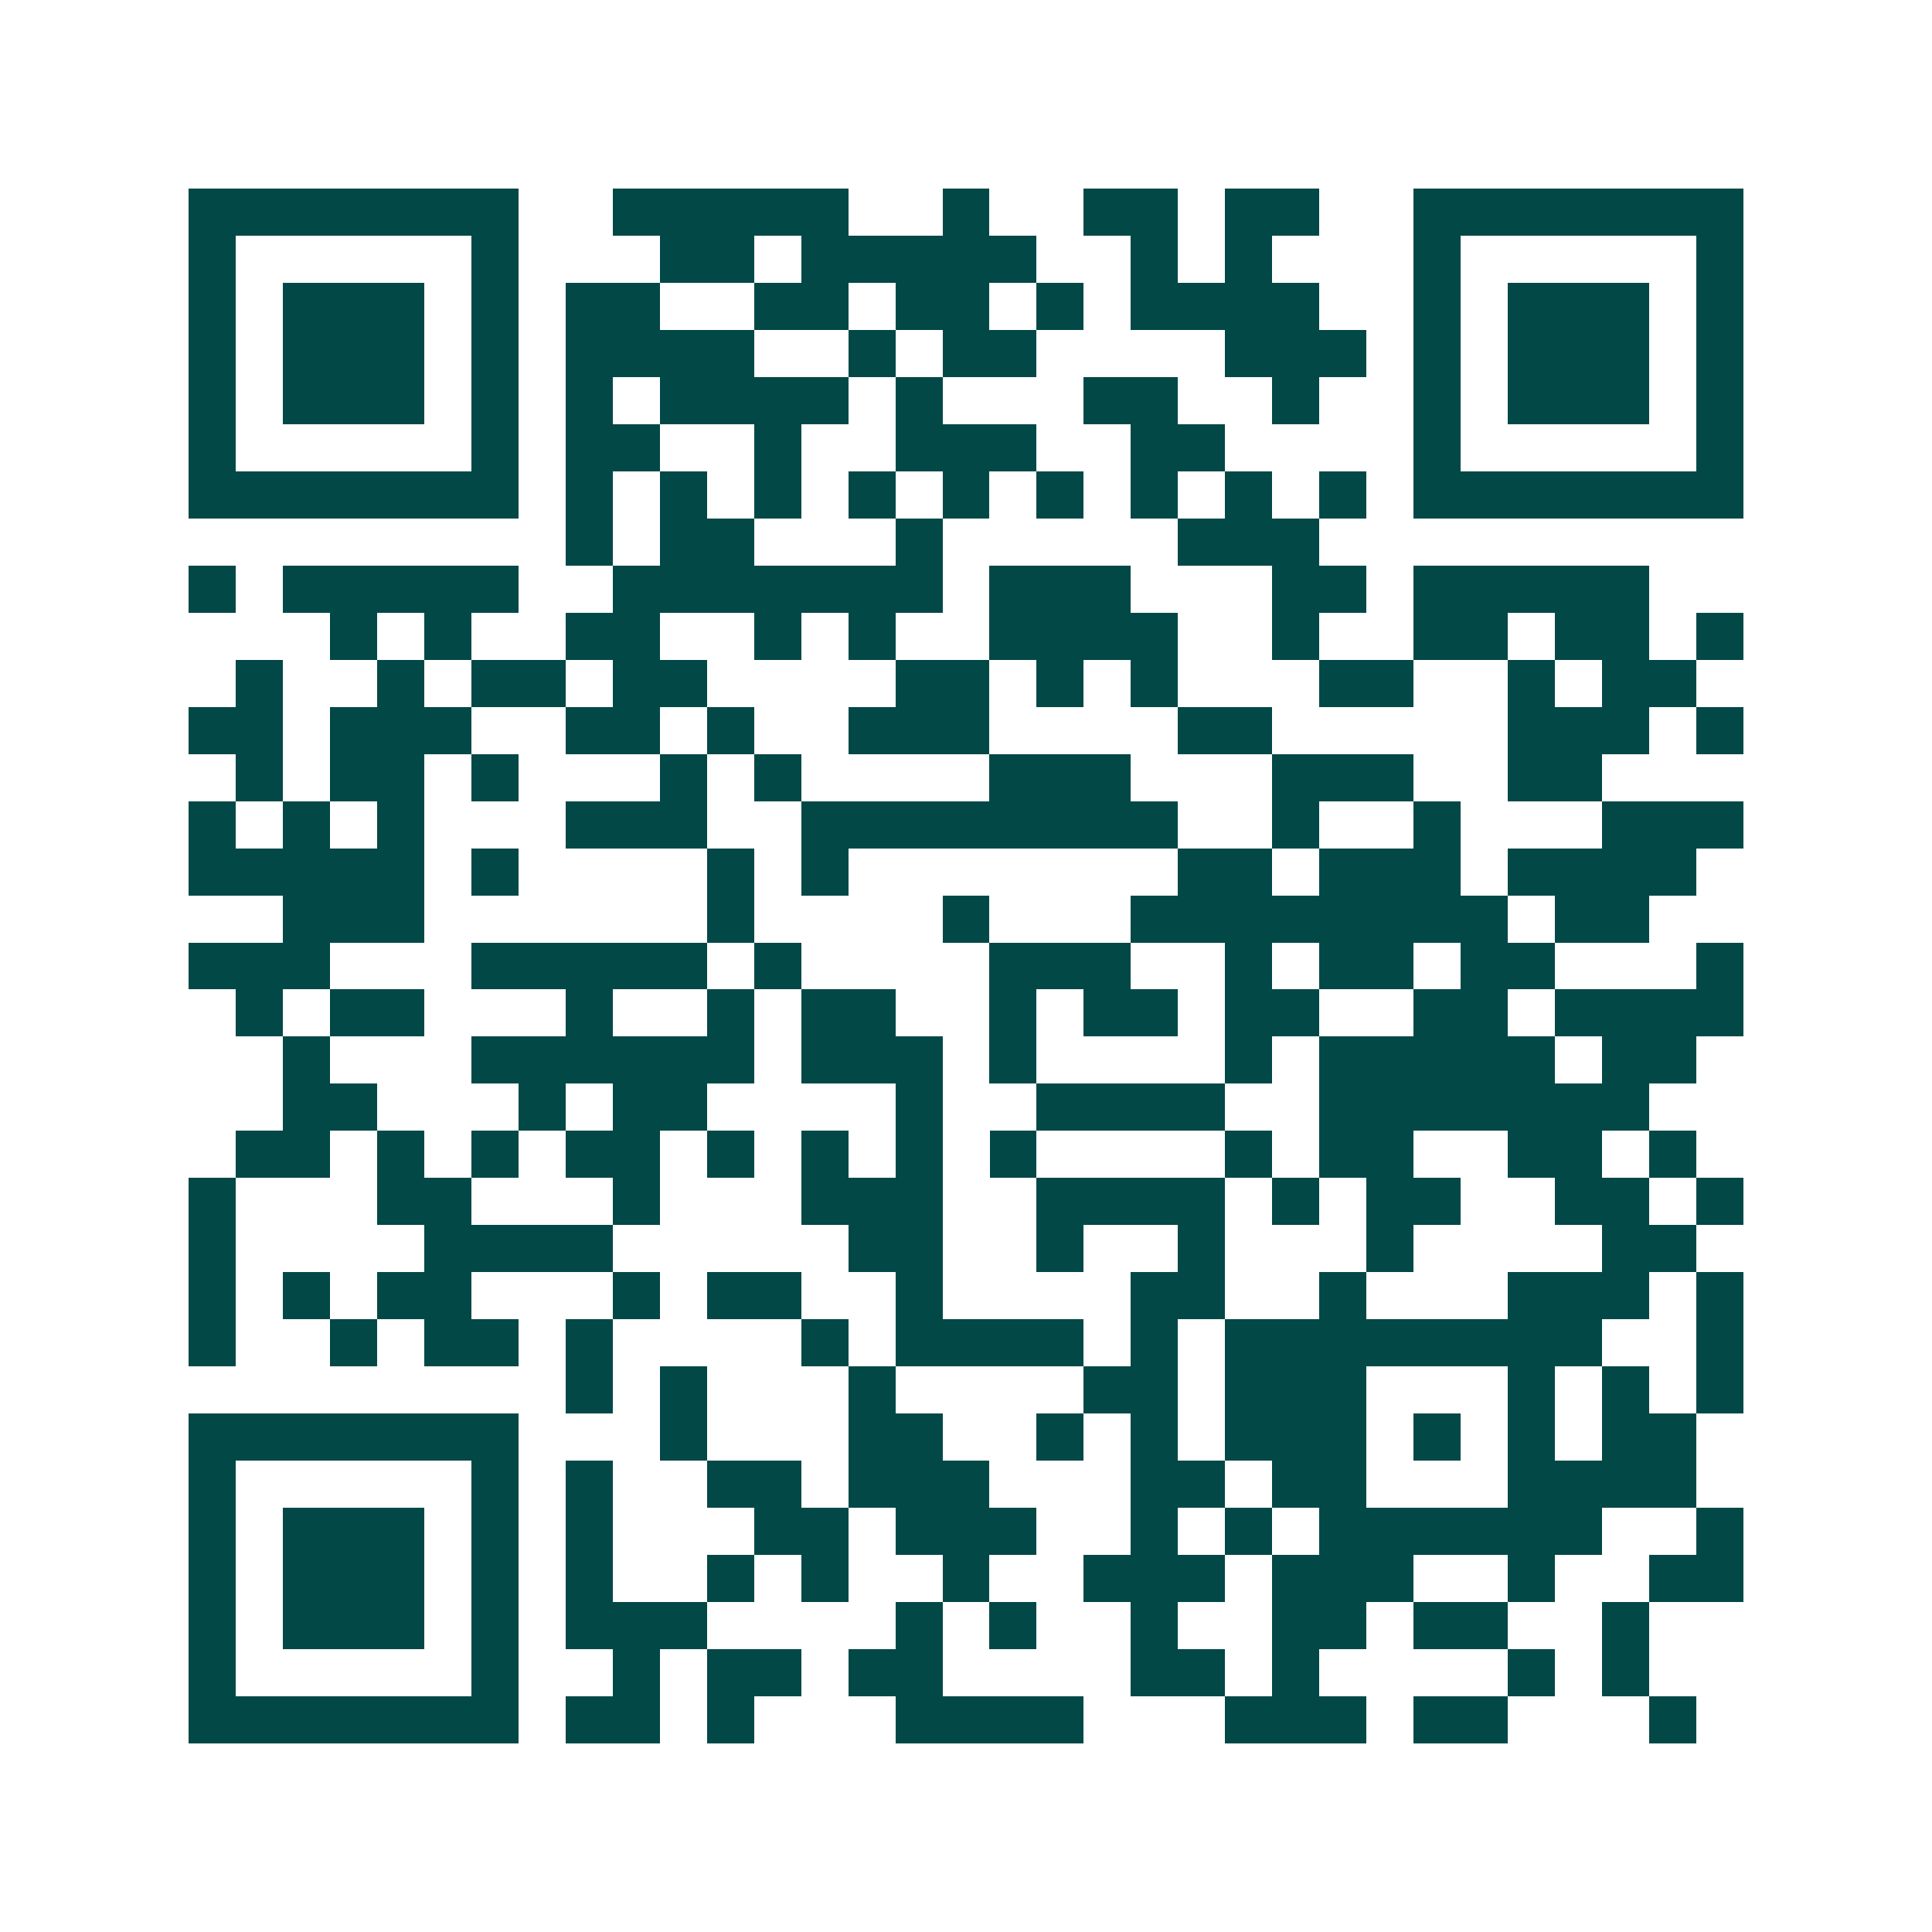 <svg xmlns="http://www.w3.org/2000/svg" width="200" height="200" viewBox="0 0 41 41" shape-rendering="crispEdges"><path fill="#ffffff" d="M0 0h41v41H0z"/><path stroke="#014847" d="M4 4.5h7m2 0h5m2 0h1m2 0h2m1 0h2m2 0h7M4 5.5h1m5 0h1m3 0h2m1 0h5m2 0h1m1 0h1m3 0h1m5 0h1M4 6.5h1m1 0h3m1 0h1m1 0h2m2 0h2m1 0h2m1 0h1m1 0h4m2 0h1m1 0h3m1 0h1M4 7.5h1m1 0h3m1 0h1m1 0h4m2 0h1m1 0h2m4 0h3m1 0h1m1 0h3m1 0h1M4 8.5h1m1 0h3m1 0h1m1 0h1m1 0h4m1 0h1m3 0h2m2 0h1m2 0h1m1 0h3m1 0h1M4 9.5h1m5 0h1m1 0h2m2 0h1m2 0h3m2 0h2m4 0h1m5 0h1M4 10.5h7m1 0h1m1 0h1m1 0h1m1 0h1m1 0h1m1 0h1m1 0h1m1 0h1m1 0h1m1 0h7M12 11.5h1m1 0h2m3 0h1m5 0h3M4 12.5h1m1 0h5m2 0h7m1 0h3m3 0h2m1 0h5M7 13.5h1m1 0h1m2 0h2m2 0h1m1 0h1m2 0h4m2 0h1m2 0h2m1 0h2m1 0h1M5 14.5h1m2 0h1m1 0h2m1 0h2m4 0h2m1 0h1m1 0h1m3 0h2m2 0h1m1 0h2M4 15.5h2m1 0h3m2 0h2m1 0h1m2 0h3m4 0h2m5 0h3m1 0h1M5 16.5h1m1 0h2m1 0h1m3 0h1m1 0h1m4 0h3m3 0h3m2 0h2M4 17.5h1m1 0h1m1 0h1m3 0h3m2 0h8m2 0h1m2 0h1m3 0h3M4 18.5h5m1 0h1m4 0h1m1 0h1m7 0h2m1 0h3m1 0h4M6 19.5h3m6 0h1m4 0h1m3 0h8m1 0h2M4 20.5h3m3 0h5m1 0h1m4 0h3m2 0h1m1 0h2m1 0h2m3 0h1M5 21.5h1m1 0h2m3 0h1m2 0h1m1 0h2m2 0h1m1 0h2m1 0h2m2 0h2m1 0h4M6 22.5h1m3 0h6m1 0h3m1 0h1m4 0h1m1 0h5m1 0h2M6 23.5h2m3 0h1m1 0h2m4 0h1m2 0h4m2 0h7M5 24.5h2m1 0h1m1 0h1m1 0h2m1 0h1m1 0h1m1 0h1m1 0h1m4 0h1m1 0h2m2 0h2m1 0h1M4 25.5h1m3 0h2m3 0h1m3 0h3m2 0h4m1 0h1m1 0h2m2 0h2m1 0h1M4 26.5h1m4 0h4m5 0h2m2 0h1m2 0h1m3 0h1m4 0h2M4 27.5h1m1 0h1m1 0h2m3 0h1m1 0h2m2 0h1m4 0h2m2 0h1m3 0h3m1 0h1M4 28.5h1m2 0h1m1 0h2m1 0h1m4 0h1m1 0h4m1 0h1m1 0h8m2 0h1M12 29.5h1m1 0h1m3 0h1m4 0h2m1 0h3m3 0h1m1 0h1m1 0h1M4 30.5h7m3 0h1m3 0h2m2 0h1m1 0h1m1 0h3m1 0h1m1 0h1m1 0h2M4 31.5h1m5 0h1m1 0h1m2 0h2m1 0h3m3 0h2m1 0h2m3 0h4M4 32.5h1m1 0h3m1 0h1m1 0h1m3 0h2m1 0h3m2 0h1m1 0h1m1 0h6m2 0h1M4 33.5h1m1 0h3m1 0h1m1 0h1m2 0h1m1 0h1m2 0h1m2 0h3m1 0h3m2 0h1m2 0h2M4 34.5h1m1 0h3m1 0h1m1 0h3m4 0h1m1 0h1m2 0h1m2 0h2m1 0h2m2 0h1M4 35.5h1m5 0h1m2 0h1m1 0h2m1 0h2m4 0h2m1 0h1m4 0h1m1 0h1M4 36.5h7m1 0h2m1 0h1m3 0h4m3 0h3m1 0h2m3 0h1"/></svg>
